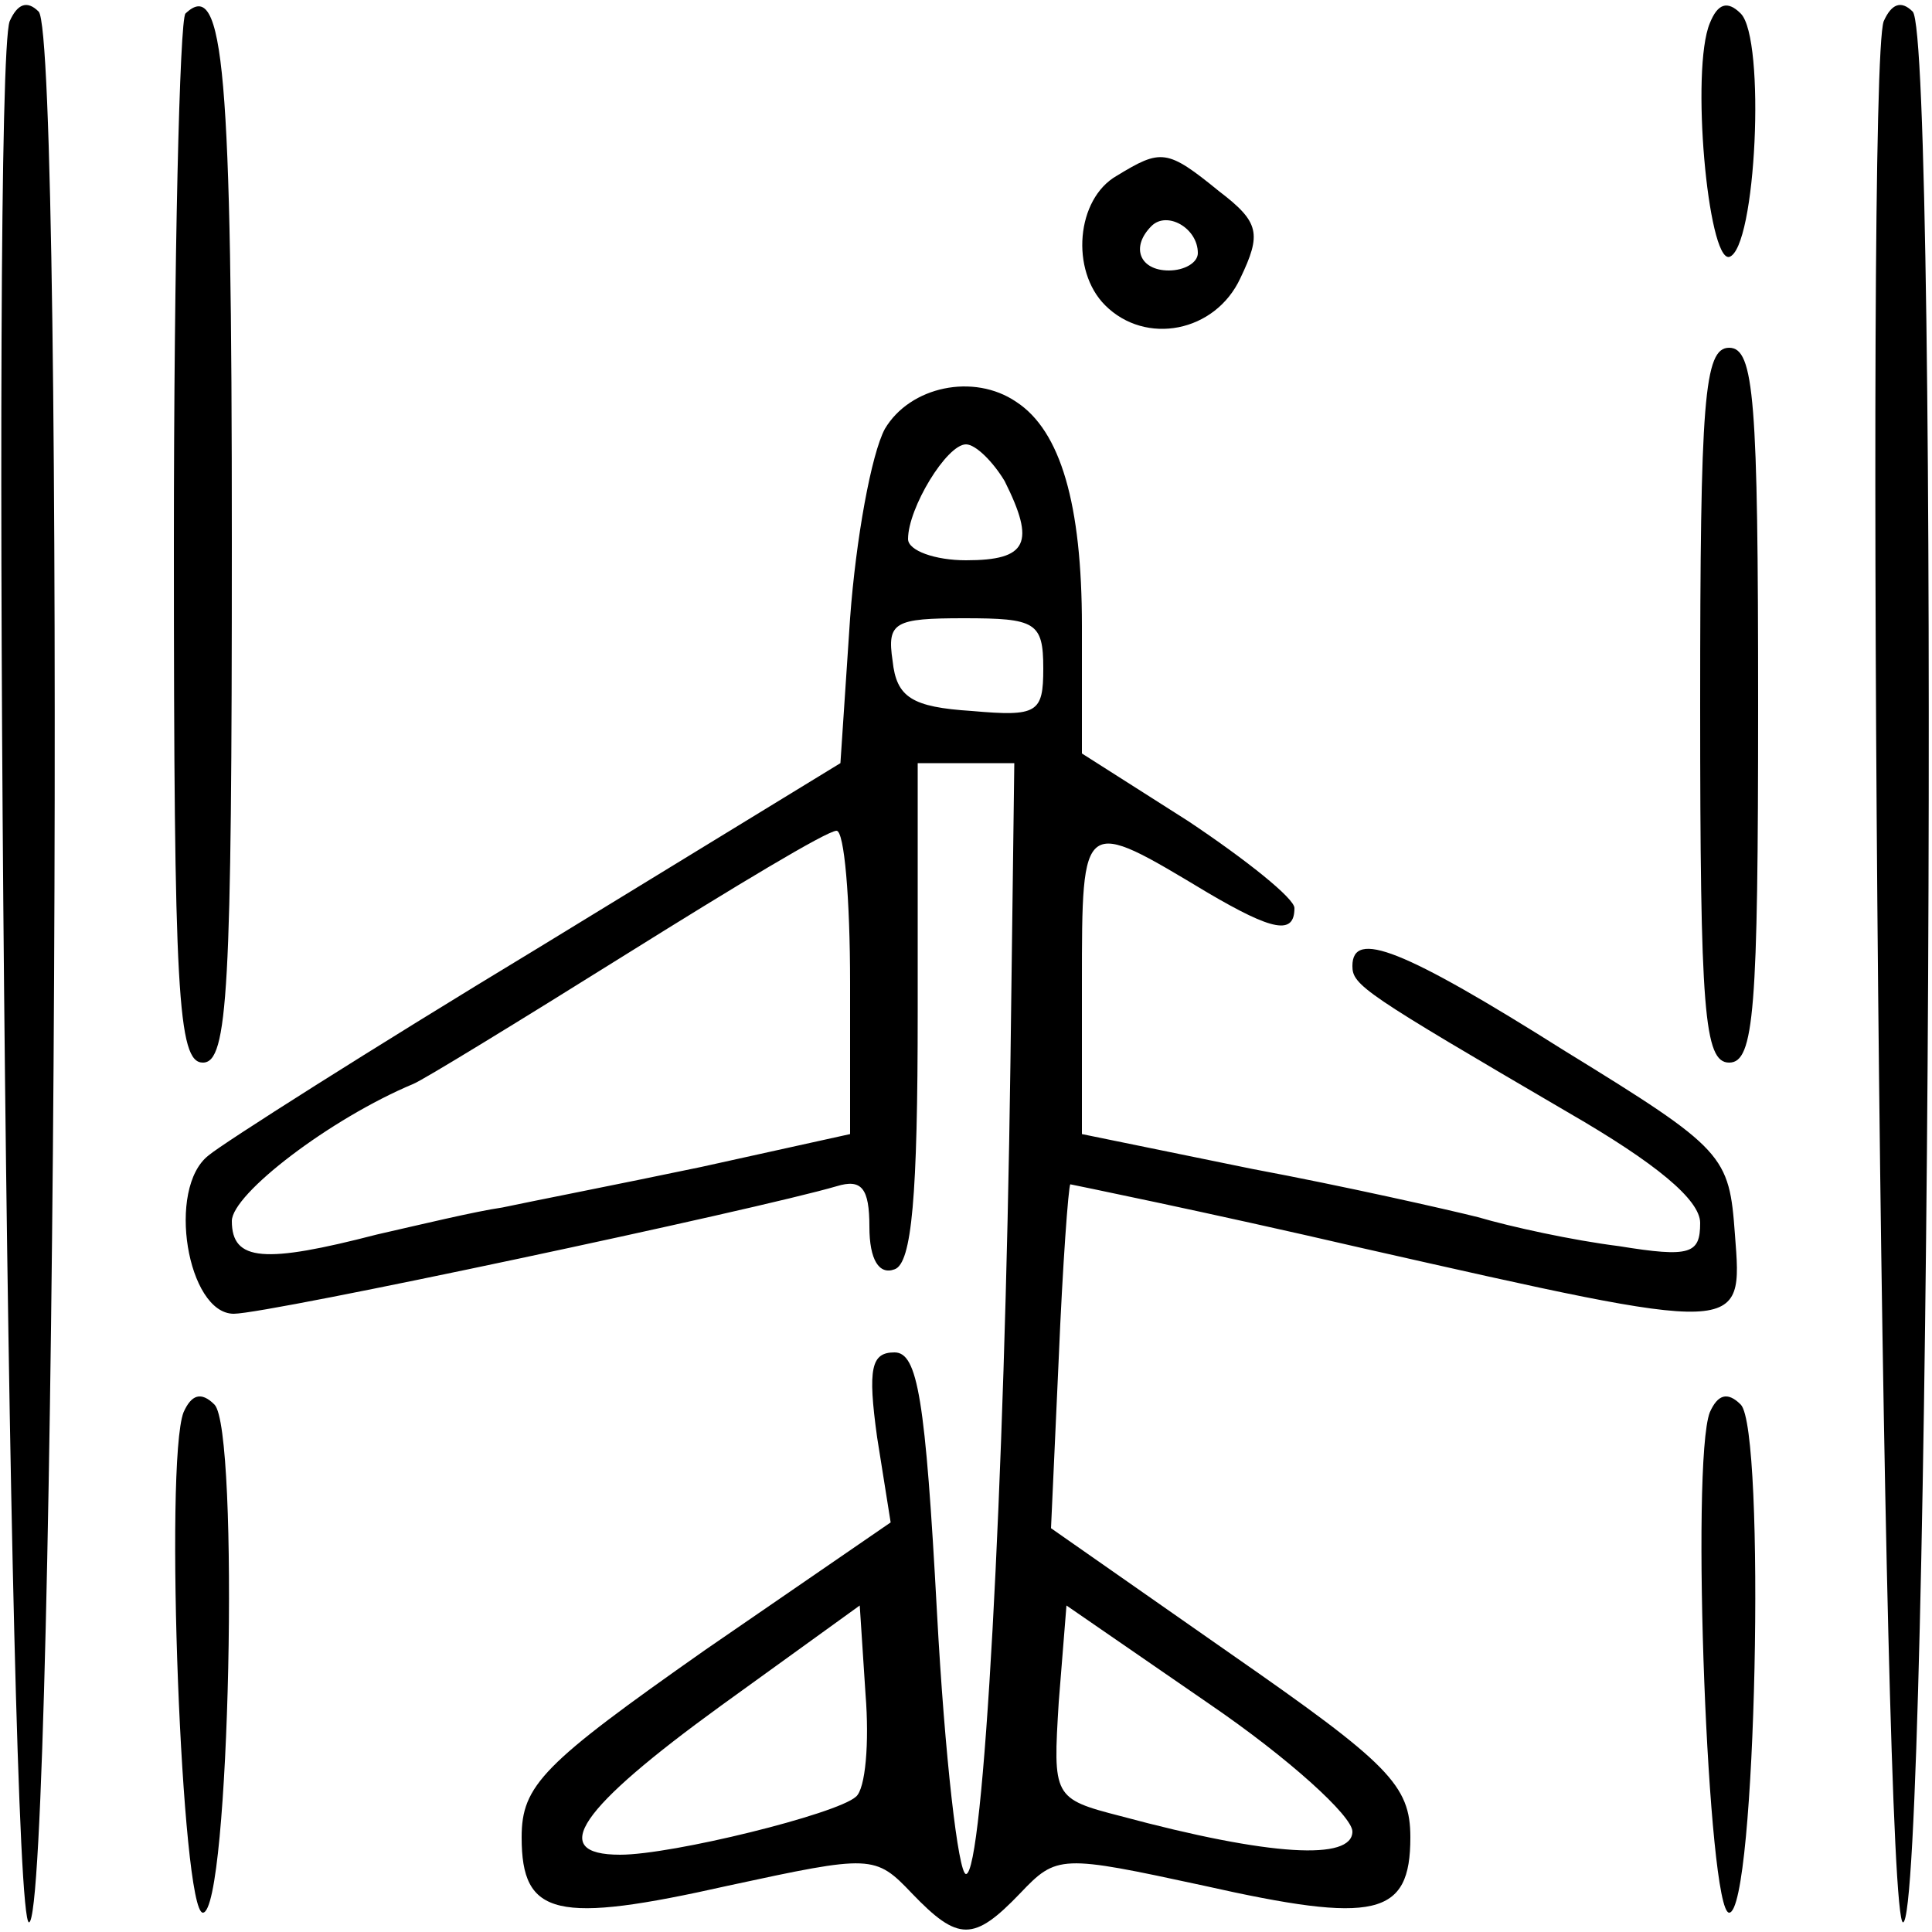 <?xml version="1.0" standalone="no"?>
<!DOCTYPE svg PUBLIC "-//W3C//DTD SVG 20010904//EN"
 "http://www.w3.org/TR/2001/REC-SVG-20010904/DTD/svg10.dtd">
<svg version="1.0" xmlns="http://www.w3.org/2000/svg"
 width="100pt" height="100pt" viewBox="0 0 100 100"
 preserveAspectRatio="xMidYMid meet">

<g transform="translate(0,100) scale(0.1,-0.1)"
fill="#000000" stroke="none">
<path d="M5 989 c-10 -27 -1 -984 10 -984 14 0 19 975 5 989 -6 6 -11 4 -15
-5z"/>
<path d="M96 993 c-3 -3 -6 -127 -6 -275 0 -232 2 -268 15 -268 13 0 15 37 15
269 0 245 -4 293 -24 274z"/>
<path d="M885 988 c-10 -24 -1 -123 10 -121 14 4 19 113 6 126 -7 7 -12 5 -16
-5z"/>
<path d="M975 989 c-10 -27 -1 -984 10 -984 14 0 19 975 5 989 -6 6 -11 4 -15
-5z"/>
<path d="M578 909 c-21 -12 -24 -49 -6 -67 21 -21 57 -14 70 14 11 23 10 29
-11 45 -27 22 -30 22 -53 8z m42 -40 c0 -5 -7 -9 -15 -9 -15 0 -20 12 -9 23 8
8 24 -1 24 -14z"/>
<path d="M880 635 c0 -158 2 -185 15 -185 13 0 15 27 15 185 0 158 -2 185 -15
185 -13 0 -15 -27 -15 -185z"/>
<path d="M458 778 c-7 -13 -15 -57 -18 -98 l-5 -75 -157 -96 c-86 -52 -163
-101 -170 -107 -22 -17 -11 -82 13 -82 18 0 271 54 312 66 13 4 17 -1 17 -21
0 -17 5 -25 13 -22 9 3 12 38 12 133 l0 129 25 0 25 0 -2 -155 c-3 -222 -14
-420 -23 -420 -4 0 -11 61 -15 135 -6 111 -10 135 -22 135 -12 0 -14 -8 -9
-44 l7 -44 -96 -66 c-84 -59 -95 -70 -95 -97 0 -41 18 -45 107 -25 74 16 76
16 95 -4 24 -25 32 -25 56 0 19 20 21 20 95 4 89 -20 107 -16 107 25 0 27 -11
38 -93 95 l-93 65 4 88 c2 48 5 89 6 90 0 0 69 -14 151 -33 199 -45 197 -45
193 7 -3 41 -5 44 -88 95 -84 53 -110 63 -110 44 0 -10 6 -14 112 -76 45 -26
68 -45 68 -57 0 -16 -5 -18 -42 -12 -24 3 -56 10 -73 15 -16 4 -69 16 -117 25
l-88 18 0 78 c0 87 0 86 65 47 34 -20 45 -22 45 -8 0 5 -25 25 -55 45 l-55 35
0 66 c0 63 -11 101 -34 116 -22 15 -55 8 -68 -14z m62 -27 c16 -32 12 -41 -20
-41 -16 0 -30 5 -30 11 0 16 20 49 30 49 5 0 14 -9 20 -19z m20 -97 c0 -23 -3
-25 -37 -22 -31 2 -39 7 -41 26 -3 20 1 22 37 22 37 0 41 -2 41 -26z m-100
-163 l0 -78 -77 -17 c-43 -9 -89 -18 -103 -21 -14 -2 -43 -9 -65 -14 -58 -15
-75 -14 -75 7 0 14 51 53 94 71 5 2 54 32 110 67 56 35 104 64 109 64 4 0 7
-35 7 -79z m3 -421 c-10 -9 -95 -30 -122 -30 -38 0 -21 24 52 77 l72 52 3 -46
c2 -25 0 -49 -5 -53z m257 -18 c0 -15 -42 -13 -120 8 -35 9 -35 10 -32 59 l4
50 74 -51 c41 -28 74 -58 74 -66z"/>
<path d="M95 269 c-10 -26 -1 -259 10 -259 14 0 19 250 6 263 -7 7 -12 5 -16
-4z"/>
<path d="M885 269 c-10 -26 -1 -259 10 -259 14 0 19 250 6 263 -7 7 -12 5 -16
-4z"/>
</g>
</svg>
